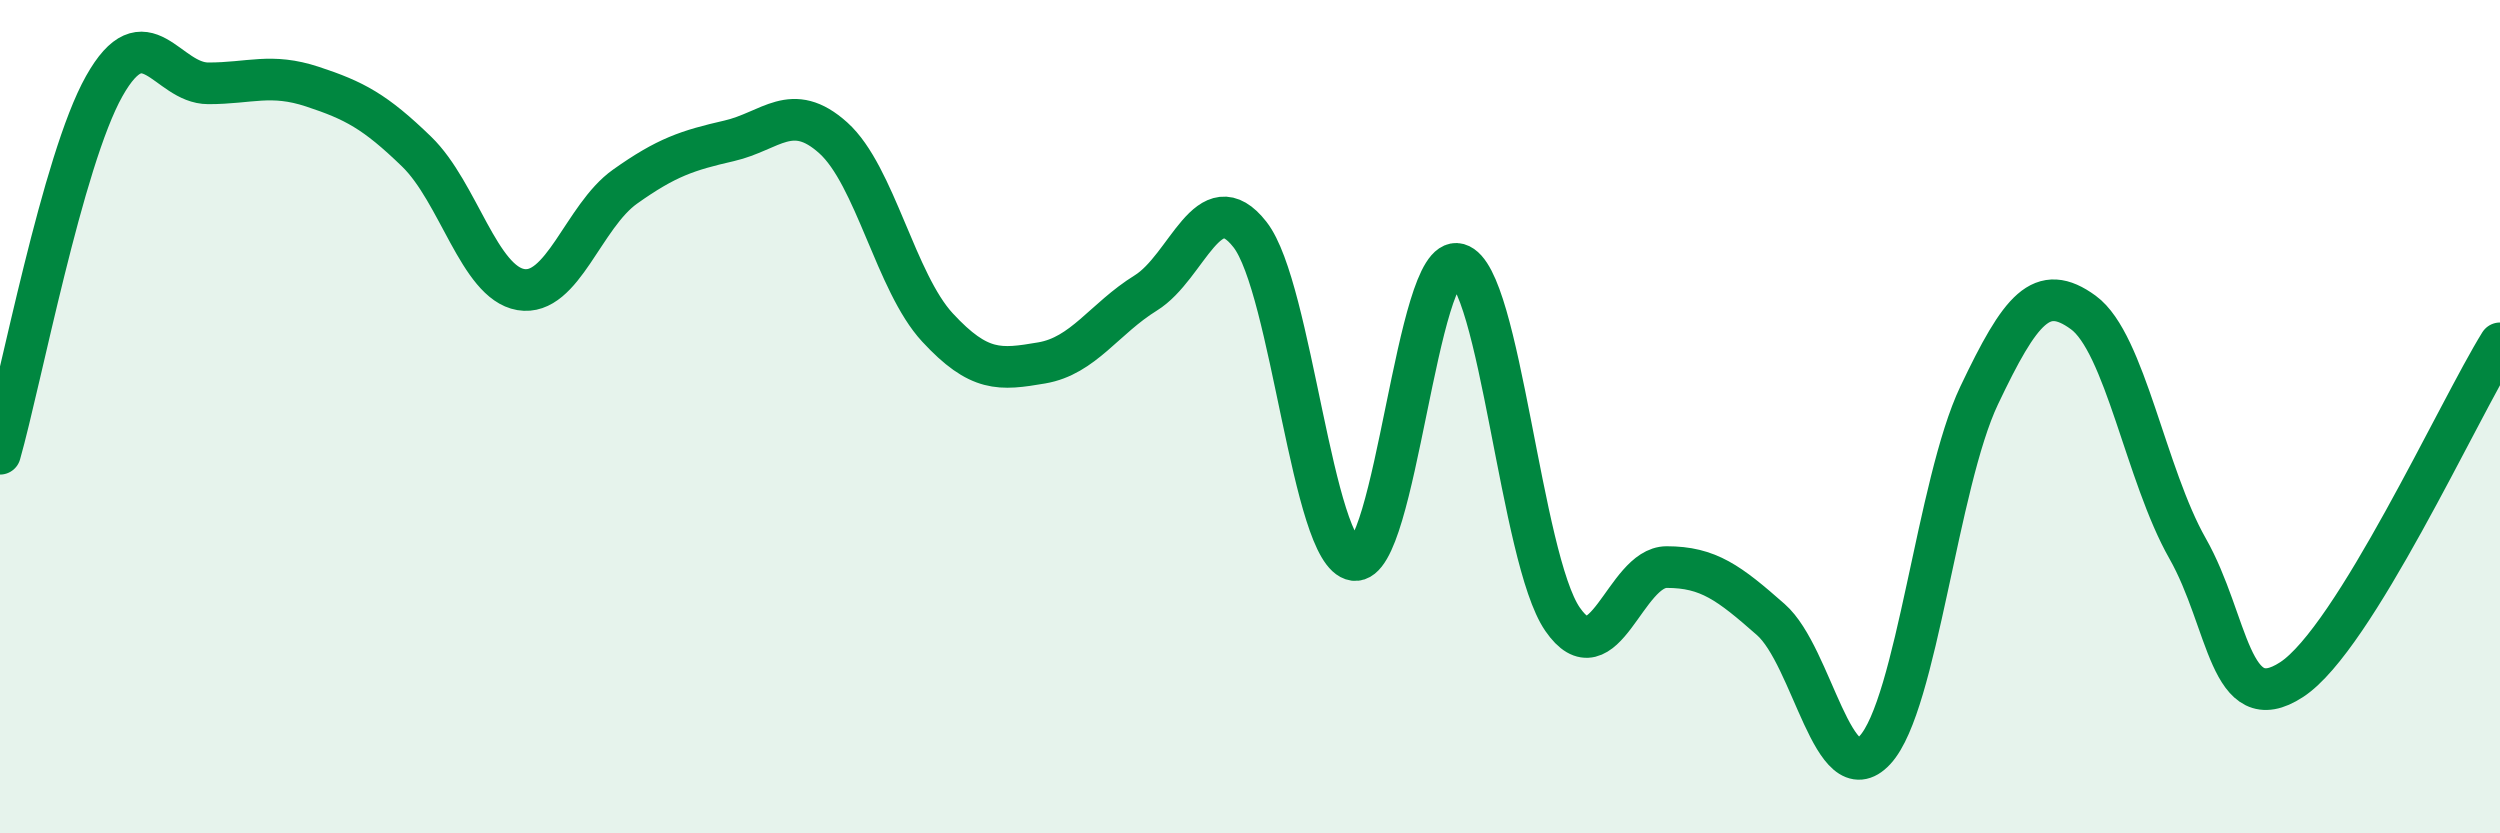 
    <svg width="60" height="20" viewBox="0 0 60 20" xmlns="http://www.w3.org/2000/svg">
      <path
        d="M 0,10.89 C 0.5,9.13 1.5,3.85 2.5,2.07 C 3.5,0.29 4,2 5,2 C 6,2 6.5,1.75 7.5,2.08 C 8.5,2.41 9,2.67 10,3.64 C 11,4.61 11.5,6.78 12.5,6.95 C 13.5,7.12 14,5.19 15,4.48 C 16,3.77 16.5,3.61 17.5,3.38 C 18.5,3.15 19,2.41 20,3.31 C 21,4.21 21.5,6.78 22.5,7.86 C 23.5,8.94 24,8.88 25,8.71 C 26,8.54 26.5,7.65 27.5,7.03 C 28.5,6.41 29,4.35 30,5.63 C 31,6.91 31.5,13.3 32.5,13.44 C 33.5,13.58 34,6.06 35,6.34 C 36,6.62 36.5,13.41 37.5,14.86 C 38.5,16.31 39,13.61 40,13.61 C 41,13.61 41.5,13.99 42.5,14.87 C 43.5,15.75 44,19.08 45,18 C 46,16.92 46.5,11.59 47.5,9.49 C 48.5,7.39 49,6.77 50,7.5 C 51,8.23 51.5,11.4 52.5,13.16 C 53.5,14.92 53.5,17.29 55,16.31 C 56.5,15.33 59,9.85 60,8.24L60 20L0 20Z"
        fill="#008740"
        opacity="0.1"
        stroke-linecap="round"
        stroke-linejoin="round"
      />
      <path
        d="M 0,10.89 C 0.5,9.13 1.5,3.85 2.5,2.07 C 3.5,0.29 4,2 5,2 C 6,2 6.5,1.75 7.5,2.08 C 8.5,2.41 9,2.67 10,3.64 C 11,4.61 11.5,6.78 12.5,6.95 C 13.5,7.12 14,5.19 15,4.48 C 16,3.77 16.5,3.61 17.5,3.38 C 18.5,3.15 19,2.41 20,3.31 C 21,4.21 21.5,6.78 22.5,7.86 C 23.5,8.94 24,8.88 25,8.71 C 26,8.54 26.5,7.65 27.5,7.03 C 28.5,6.41 29,4.35 30,5.63 C 31,6.91 31.5,13.3 32.5,13.44 C 33.5,13.58 34,6.06 35,6.34 C 36,6.62 36.5,13.41 37.5,14.86 C 38.5,16.31 39,13.61 40,13.61 C 41,13.61 41.5,13.99 42.5,14.87 C 43.5,15.75 44,19.08 45,18 C 46,16.92 46.5,11.59 47.5,9.49 C 48.5,7.39 49,6.77 50,7.5 C 51,8.23 51.5,11.4 52.5,13.16 C 53.5,14.92 53.5,17.29 55,16.31 C 56.5,15.33 59,9.85 60,8.24"
        stroke="#008740"
        stroke-width="1"
        fill="none"
        stroke-linecap="round"
        stroke-linejoin="round"
      />
    </svg>
  
